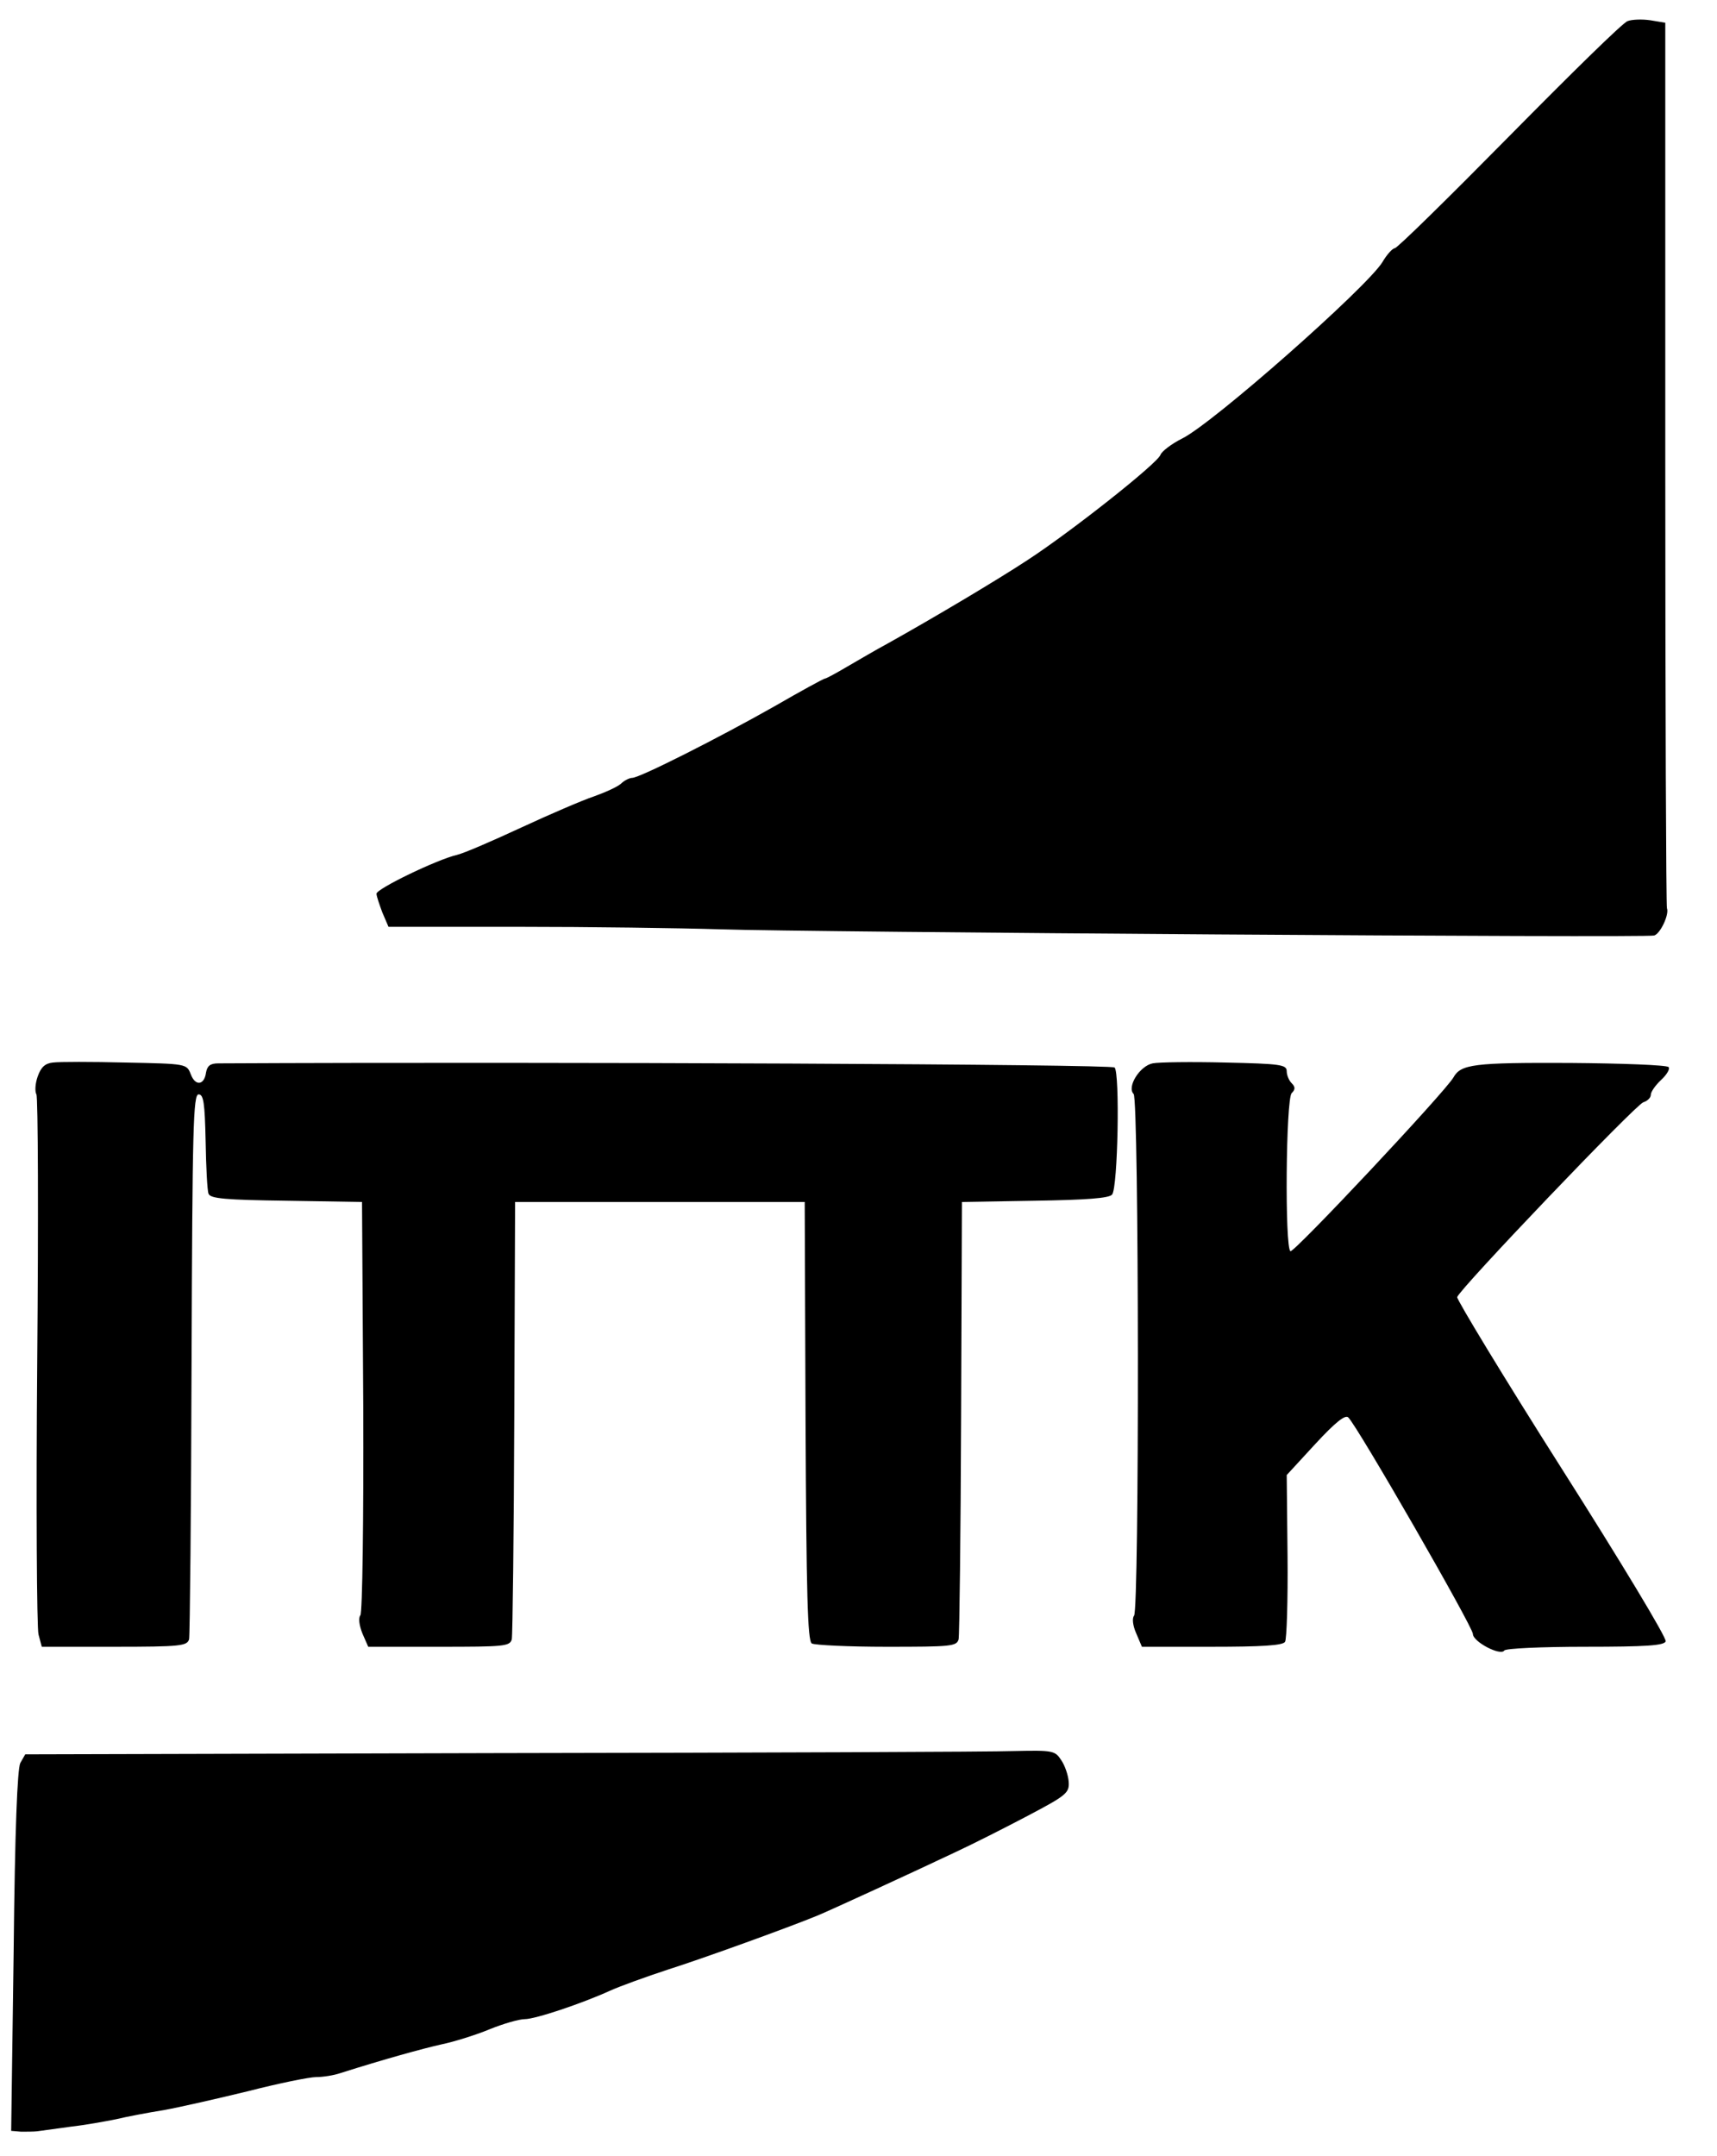 <?xml version="1.0" standalone="no"?>
<!DOCTYPE svg PUBLIC "-//W3C//DTD SVG 20010904//EN"
 "http://www.w3.org/TR/2001/REC-SVG-20010904/DTD/svg10.dtd">
<svg version="1.0" xmlns="http://www.w3.org/2000/svg"
 width="415pt" height="521pt" viewBox="0 0 415 521"
 preserveAspectRatio="xMidYMid meet">

<g transform="translate(0,521) scale(0.1,-0.1)"
fill="#000000" stroke="none">
<path d="M3934 5159 c-11 -3 -139 -129 -286 -278 -147 -149 -271 -271 -277
-271 -5 0 -19 -15 -30 -34 -39 -62 -409 -389 -484 -426 -26 -13 -49 -31 -52
-39 -6 -20 -216 -186 -322 -255 -73 -48 -226 -139 -337 -201 -28 -15 -72 -41
-98 -56 -27 -16 -51 -29 -54 -29 -3 0 -58 -30 -122 -67 -136 -77 -326 -173
-344 -173 -6 0 -19 -6 -27 -14 -9 -8 -38 -21 -66 -31 -27 -9 -106 -43 -175
-75 -69 -32 -138 -62 -155 -66 -48 -11 -195 -82 -195 -94 0 -6 7 -26 14 -45
l15 -35 313 0 c172 0 392 -3 488 -6 213 -7 2240 -21 2258 -15 15 4 37 51 31
66 -2 6 -4 489 -4 1075 l0 1065 -36 6 c-20 3 -45 2 -55 -2z"/>
<path d="M128 2642 c-19 -2 -29 -11 -37 -34 -6 -17 -7 -36 -3 -43 4 -8 5 -297
2 -644 -3 -347 -1 -644 3 -661 l8 -30 175 0 c161 0 176 2 181 18 2 10 5 310 6
667 2 570 4 650 17 650 12 0 15 -20 17 -113 1 -62 4 -120 7 -127 4 -12 42 -15
188 -17 l183 -3 3 -494 c1 -271 -2 -499 -7 -505 -5 -6 -3 -24 5 -44 l14 -32
171 0 c158 0 171 1 176 18 2 11 5 253 6 538 l2 519 350 0 350 0 2 -529 c2
-420 5 -531 15 -538 7 -4 89 -8 181 -8 156 0 169 1 174 18 2 11 5 253 6 538
l2 519 176 3 c125 2 180 6 187 15 14 17 19 294 6 307 -8 8 -1353 14 -2166 10
-20 0 -27 -6 -30 -22 -4 -31 -26 -34 -37 -4 -10 25 -10 25 -158 28 -81 2 -160
2 -175 0z"/>
<path d="M2786 2640 c-31 -6 -63 -57 -46 -74 13 -13 14 -1248 1 -1261 -5 -6
-3 -24 5 -42 l14 -33 169 0 c120 0 172 3 177 12 4 6 7 100 6 207 l-2 196 69
75 c49 53 73 72 80 64 22 -21 301 -506 301 -523 0 -19 67 -54 76 -40 3 5 91 9
195 9 149 0 191 3 195 13 3 8 -110 195 -251 417 -141 222 -254 409 -253 415 5
19 431 465 450 471 10 3 18 11 18 18 0 7 11 23 25 36 14 13 22 27 18 31 -5 5
-112 9 -239 10 -232 1 -263 -3 -281 -35 -20 -35 -386 -425 -394 -420 -14 8
-11 368 3 382 9 9 9 15 0 24 -7 7 -12 20 -12 29 0 16 -15 18 -149 21 -81 2
-160 1 -175 -2z"/>
<path d="M1208 973 l-1147 -3 -12 -21 c-7 -15 -13 -160 -16 -455 l-6 -434 24
-2 c13 0 31 0 39 1 8 1 44 6 80 11 36 4 85 13 110 18 25 6 77 16 115 22 39 7
131 28 205 46 74 19 148 34 164 34 16 0 43 4 60 10 104 33 198 59 243 69 29 6
81 22 115 36 34 14 73 25 86 25 26 0 139 38 207 69 22 10 85 33 140 51 85 27
292 102 360 130 25 10 234 106 335 154 41 19 120 59 175 88 93 49 100 55 98
82 -1 15 -9 39 -18 52 -15 23 -20 24 -113 22 -53 -2 -613 -4 -1244 -5z"/>
</g>
</svg>
